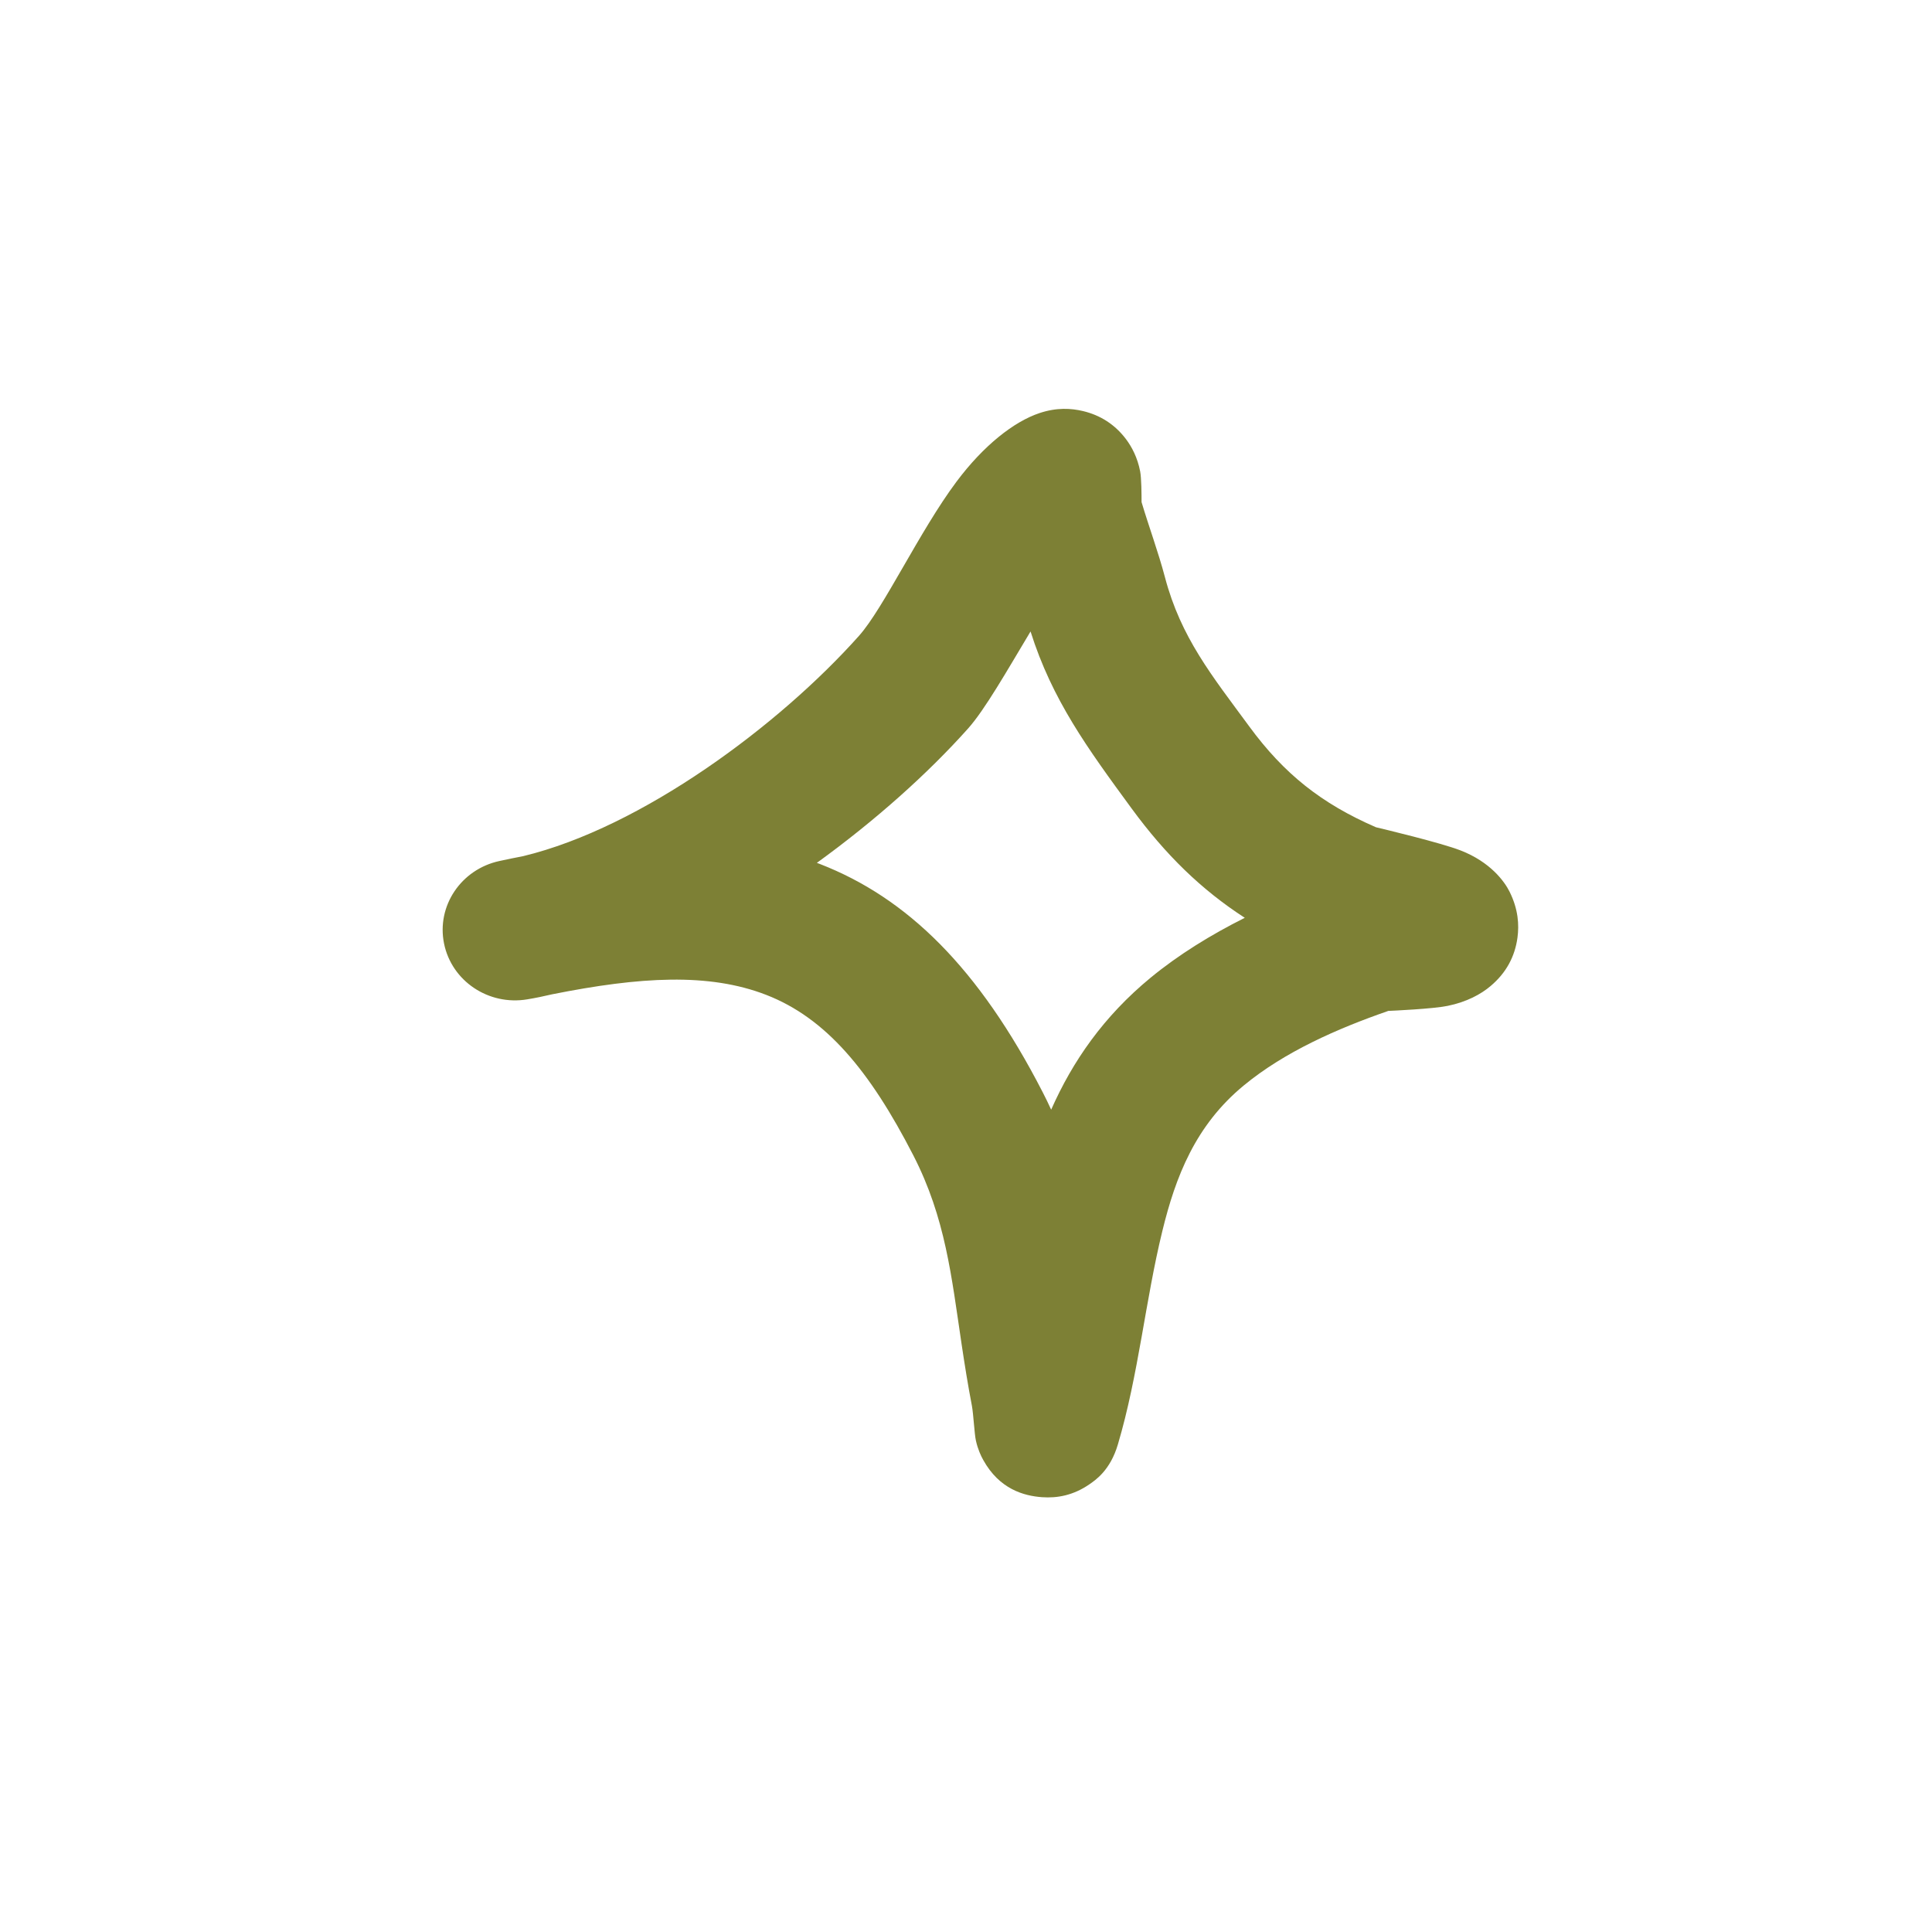 <svg id="e75BAUQJ9xv1" xmlns="http://www.w3.org/2000/svg" xmlns:xlink="http://www.w3.org/1999/xlink" viewBox="0 0 110 110" shape-rendering="geometricPrecision" text-rendering="geometricPrecision">
<style><![CDATA[
#e75BAUQJ9xv2_ts {animation: e75BAUQJ9xv2_ts__ts 2500ms linear infinite normal forwards}@keyframes e75BAUQJ9xv2_ts__ts { 0% {transform: translate(55.826px,54.269px) scale(3.5,3.5);animation-timing-function: cubic-bezier(0.42,0,0.58,1)} 23.6% {transform: translate(55.826px,54.269px) scale(4.5,4.5);animation-timing-function: cubic-bezier(0.42,0,0.58,1)} 39.2% {transform: translate(55.826px,54.269px) scale(3.5,3.5)} 100% {transform: translate(55.826px,54.269px) scale(3.5,3.5)}}
]]></style>
<g id="e75BAUQJ9xv2_ts" transform="translate(55.826,54.269) scale(3.5,3.5)"><g transform="translate(-9.037,-9.146)" clip-path="url(#e75BAUQJ9xv5)"><g><path d="M15.664,10.088c-.819.284-1.68.662-2.344,1.21-.789.65-1.11,1.487-1.325,2.368-.277,1.132-.387,2.338-.723,3.471-.124.421-.363.58-.466.651-.259.178-.521.226-.768.208-.292-.021-.693-.128-.957-.606-.038-.068-.087-.172-.119-.315-.024-.105-.04-.432-.065-.566-.064-.332-.117-.664-.167-.998-.166-1.111-.262-2.055-.786-3.076-.712-1.386-1.425-2.234-2.392-2.61-.935-.363-2.053-.295-3.482-.01-.136.032-.27.06-.404.082-.63.107-1.232-.296-1.356-.908-.124-.611.277-1.207.901-1.342.13-.028.259-.055.386-.079c1.931-.466,4.166-2.129,5.464-3.585.4-.449.986-1.704,1.584-2.505.441-.591.937-.98,1.353-1.118.279-.093.514-.078.708-.032.282.068.516.217.696.454.098.13.189.304.232.526.021.107.023.378.023.501.122.409.271.808.38,1.22.259.984.768,1.607,1.372,2.429.565.77,1.172,1.254,2.061,1.64.116.028,1.05.25,1.379.378.482.188.711.502.795.671.142.287.156.538.128.747-.042.309-.184.573-.436.786-.156.133-.39.261-.702.324-.241.049-.882.078-.971.082Zm-5.478,1.603c-.043-.094-.089-.189-.138-.284C9.005,9.378,7.84,8.245,6.423,7.695l-.048-.018c.948-.686,1.806-1.453,2.462-2.188.27-.303.628-.932,1.014-1.576.351,1.112.925,1.898,1.646,2.882.551.751,1.129,1.316,1.839,1.776-.551.276-1.076.599-1.534.976-.762.628-1.266,1.355-1.616,2.146Z" clip-rule="evenodd" fill="#7d8035" fill-rule="evenodd"/></g><clipPath id="e75BAUQJ9xv5"><rect width="18" height="18" rx="0" ry="0" transform="matrix(-1 0 0-1 18 18)" fill="#fff"/></clipPath></g></g></svg>

